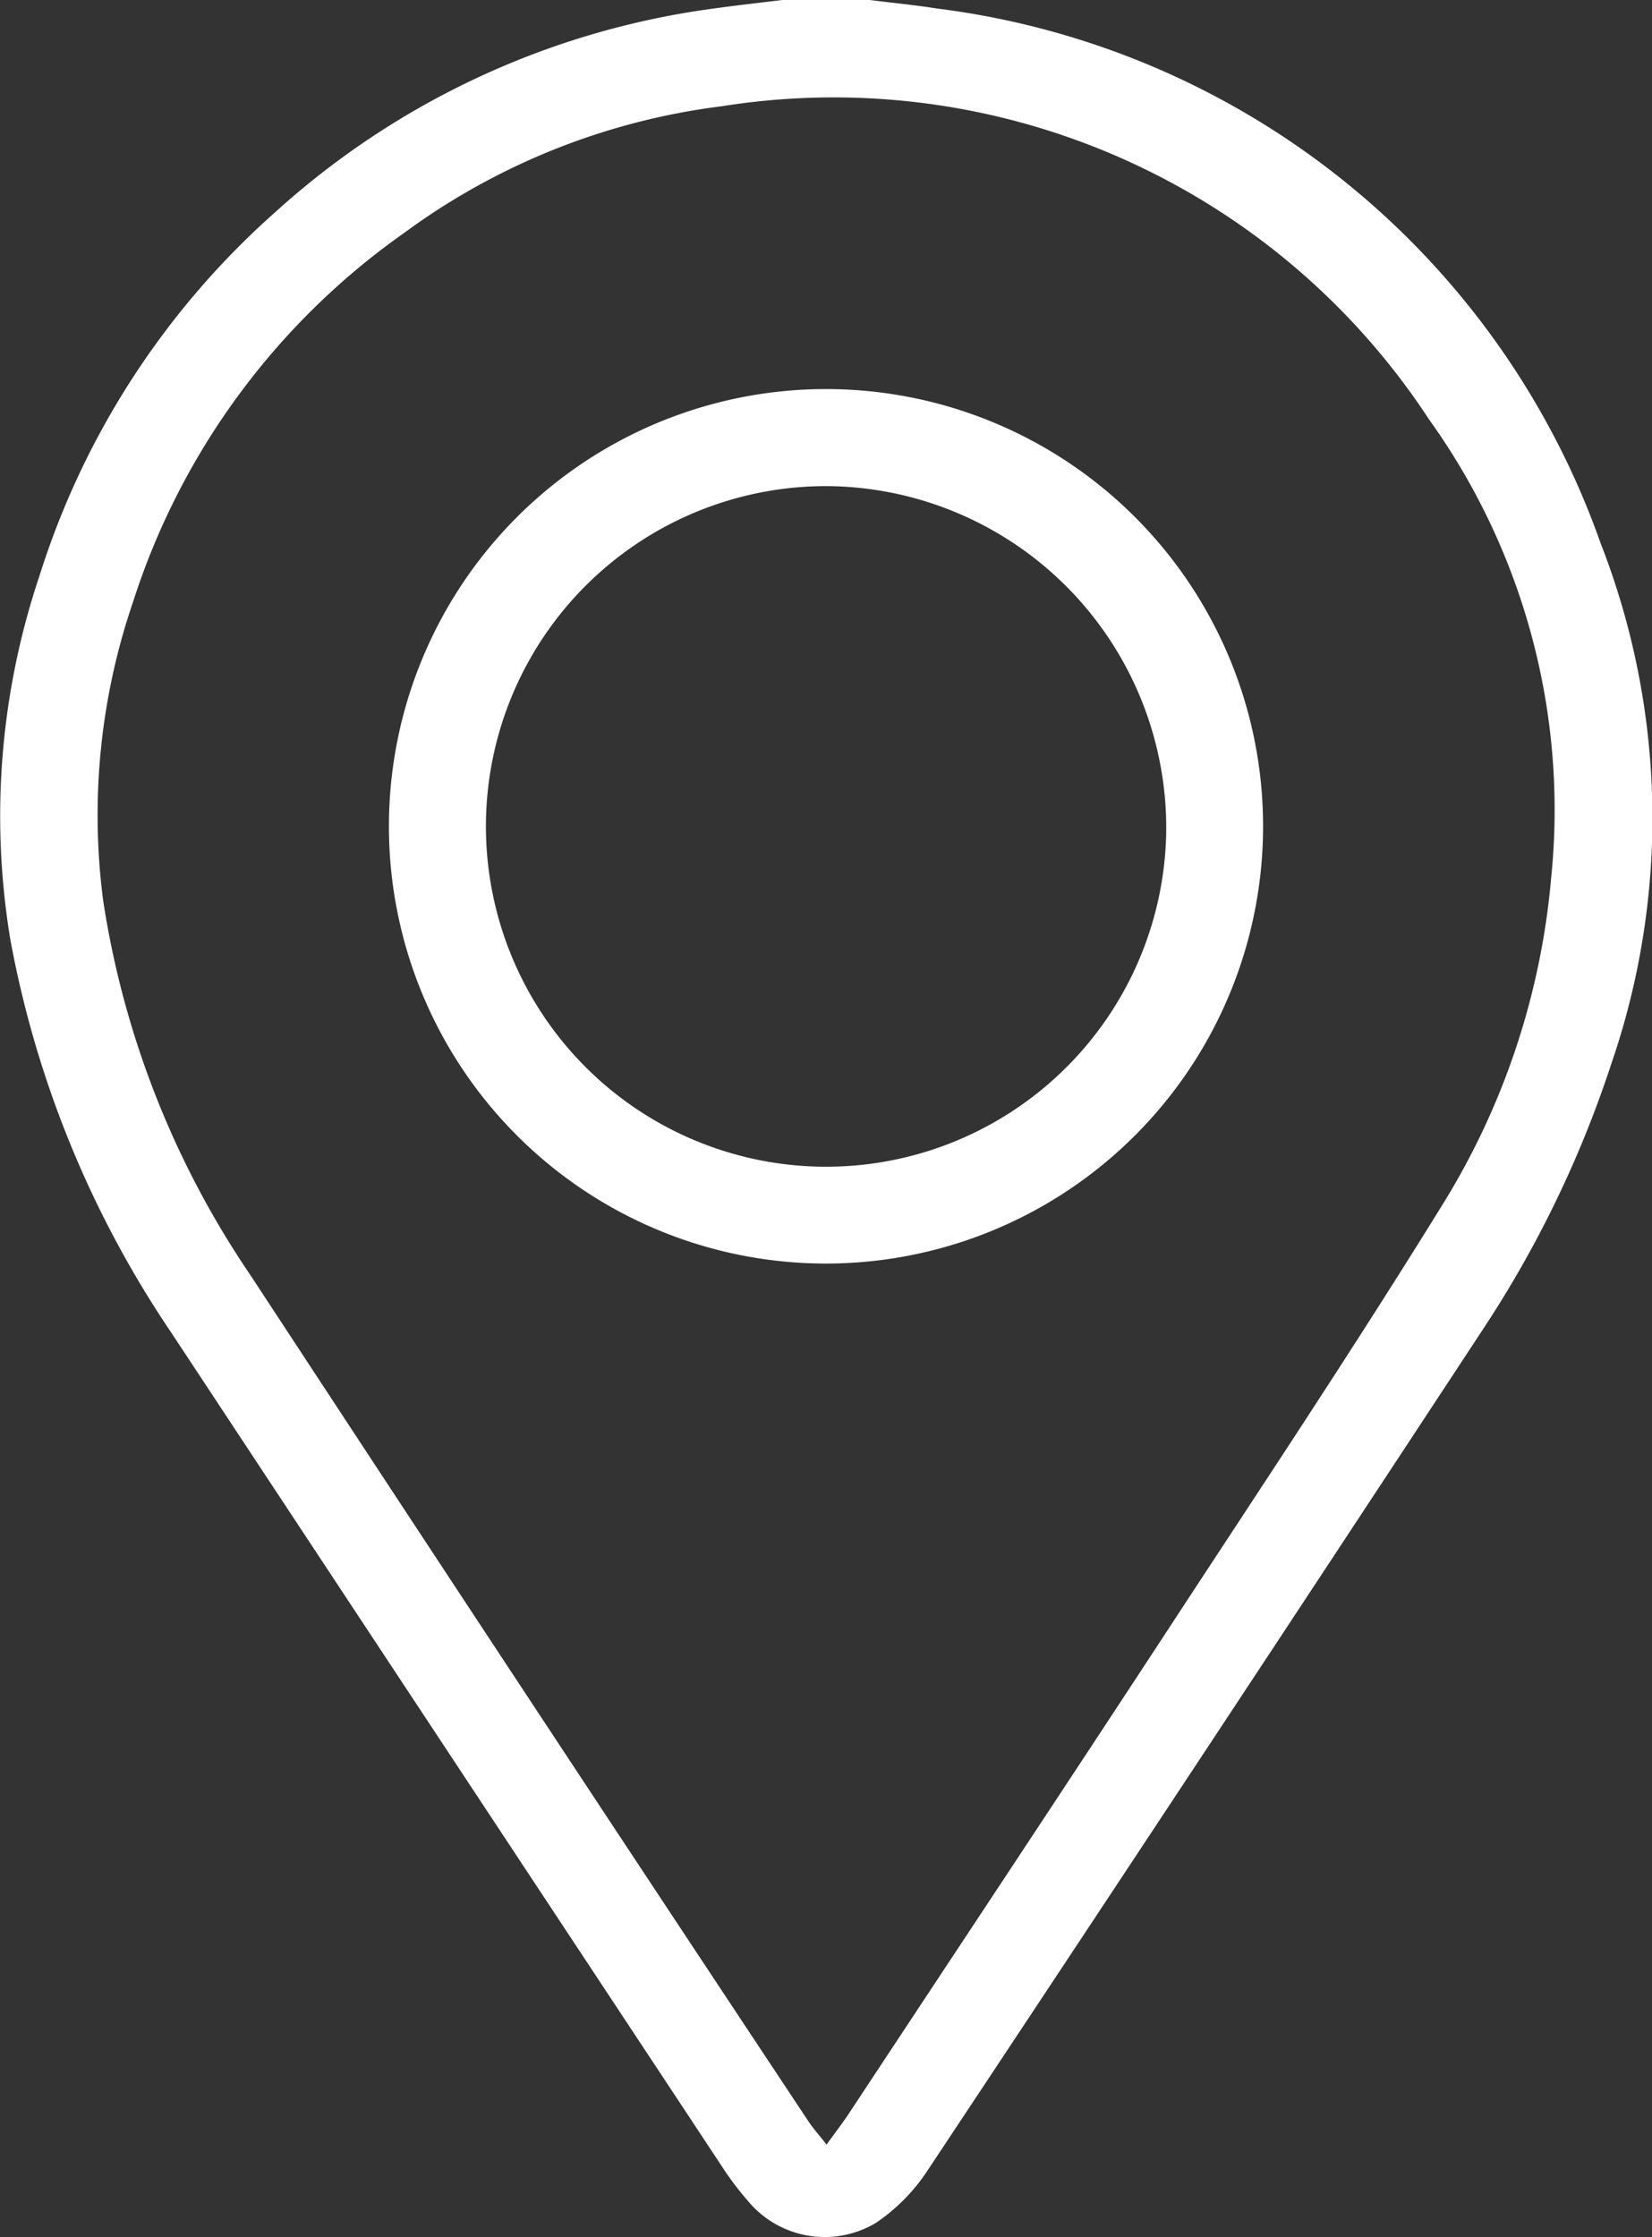 <svg id="Group_15614" data-name="Group 15614" xmlns="http://www.w3.org/2000/svg" width="22.16" height="30" viewBox="0 0 22.16 30">
  <rect x="0" y="0" width="22.16" height="30" fill="#333333" stroke="none"/>
  <path id="Path_273" data-name="Path 273" d="M11.666,0c.3.038.6.066.9.114a10.87,10.87,0,0,1,8.905,7.171,10.122,10.122,0,0,1,.147,6.968,14.832,14.832,0,0,1-1.757,3.619q-3.69,5.614-7.405,11.211a2.515,2.515,0,0,1-.706.723,1.337,1.337,0,0,1-1.722-.3,3.91,3.91,0,0,1-.335-.443Q5.994,23.469,2.3,17.873a13.9,13.9,0,0,1-2.16-5.267A10.11,10.11,0,0,1,.529,7.723,10.869,10.869,0,0,1,3.69,2.847,10.9,10.9,0,0,1,9.54.119c.317-.045.636-.08.954-.119Zm-.578,28.757c.12-.168.209-.282.288-.4,1.452-2.2,2.909-4.394,4.353-6.6,1.224-1.869,2.463-3.729,3.637-5.63a9.943,9.943,0,0,0,1.441-4.353,8.974,8.974,0,0,0-1.638-6.15,9.545,9.545,0,0,0-9.482-4.2A9.089,9.089,0,0,0,5.412,3.13,9.645,9.645,0,0,0,1.785,8.07a8.832,8.832,0,0,0-.4,4.013,12.2,12.2,0,0,0,1.978,5.021q3.725,5.679,7.48,11.339c.062.094.139.179.245.314" transform="translate(0)" fill="#fff"/>
  <path id="Path_274" data-name="Path 274" d="M57.053,62.91a5.863,5.863,0,1,1,5.86-5.87,5.865,5.865,0,0,1-5.86,5.87m.067-10.424a4.563,4.563,0,1,0,4.493,4.67,4.583,4.583,0,0,0-4.493-4.67" transform="translate(-45.97 -45.967)" fill="#fff"/>
</svg>
